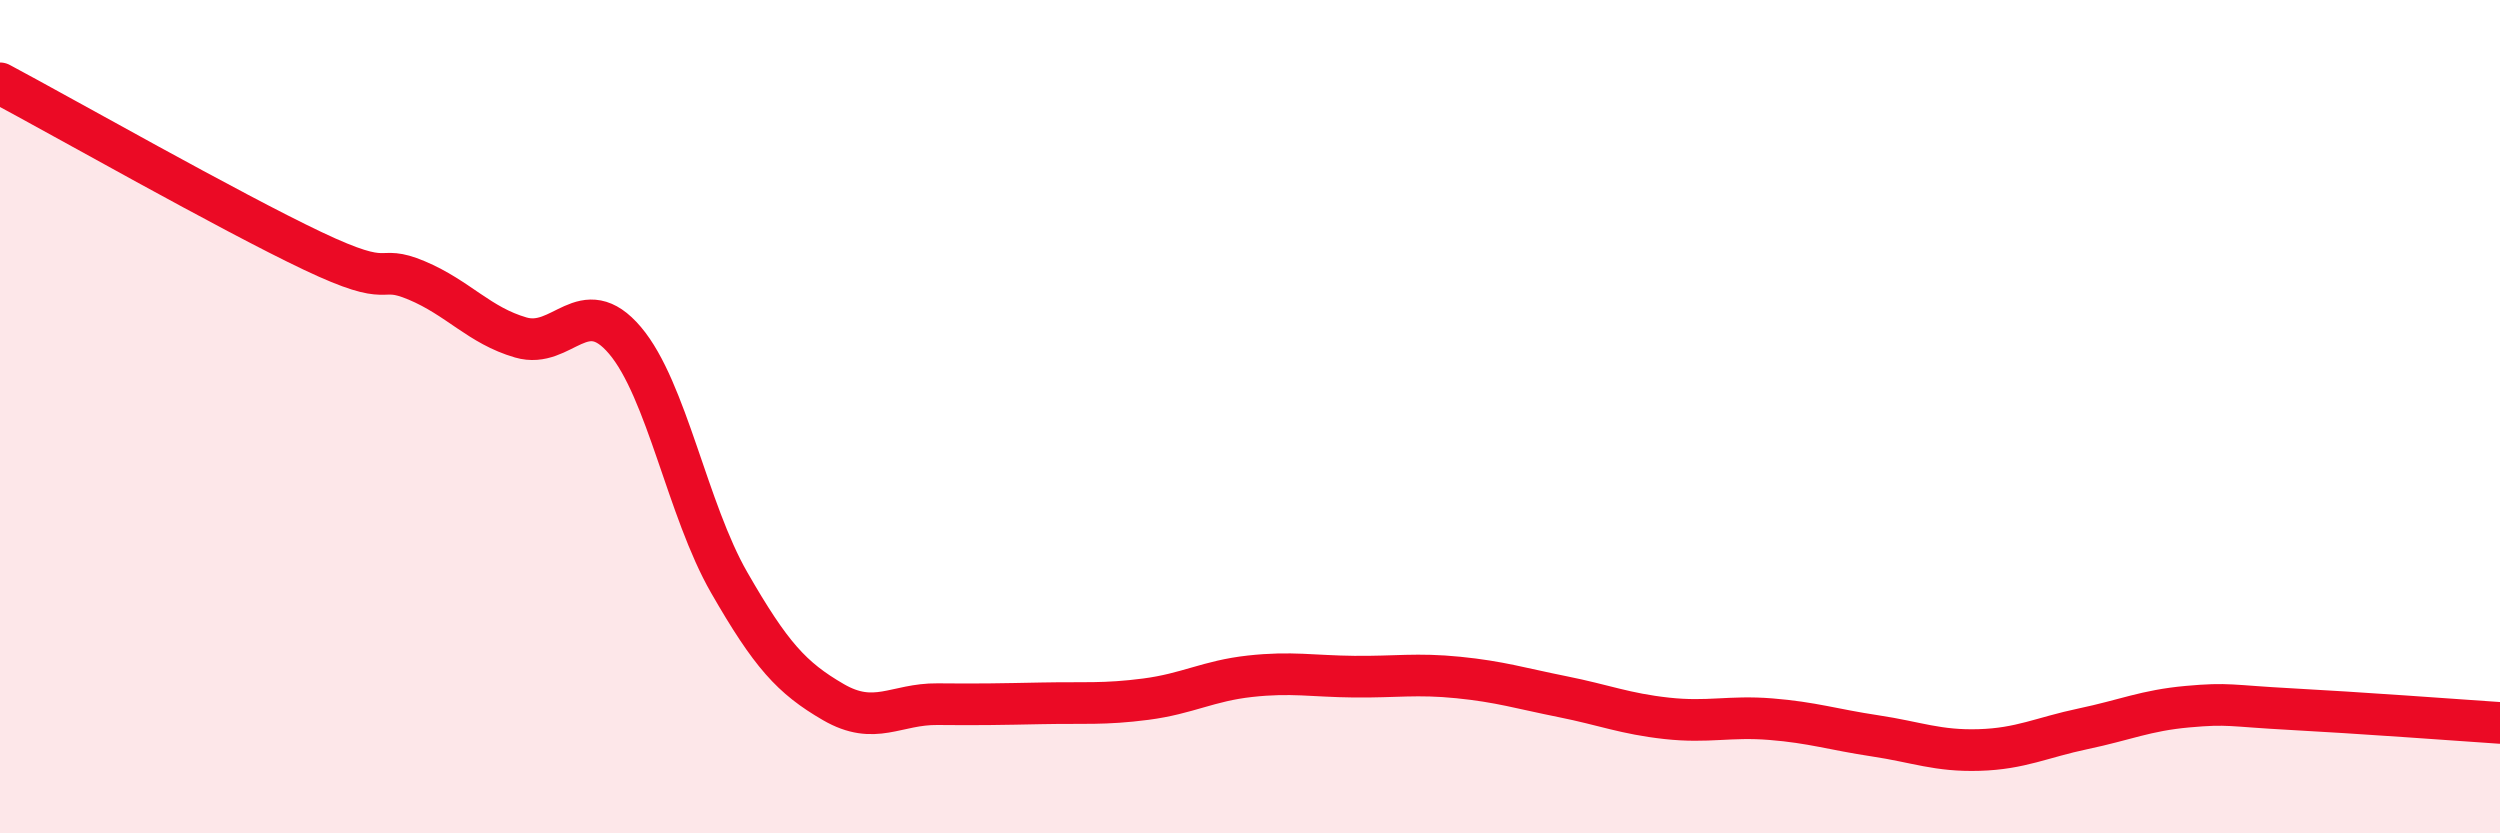 
    <svg width="60" height="20" viewBox="0 0 60 20" xmlns="http://www.w3.org/2000/svg">
      <path
        d="M 0,2 C 1.5,2.8 5.5,5.07 7.5,6.02 C 9.5,6.97 9,6.31 10,6.73 C 11,7.15 11.5,7.81 12.5,8.1 C 13.5,8.39 14,6.99 15,8.17 C 16,9.35 16.5,12.24 17.5,13.98 C 18.5,15.72 19,16.27 20,16.85 C 21,17.43 21.5,16.89 22.5,16.9 C 23.5,16.91 24,16.9 25,16.88 C 26,16.86 26.5,16.91 27.5,16.78 C 28.5,16.65 29,16.34 30,16.23 C 31,16.12 31.5,16.23 32.5,16.24 C 33.5,16.25 34,16.16 35,16.26 C 36,16.36 36.5,16.52 37.5,16.72 C 38.5,16.92 39,17.13 40,17.24 C 41,17.35 41.5,17.18 42.5,17.26 C 43.5,17.34 44,17.51 45,17.66 C 46,17.81 46.5,18.03 47.5,18 C 48.5,17.97 49,17.7 50,17.49 C 51,17.28 51.5,17.05 52.5,16.96 C 53.5,16.87 53.5,16.94 55,17.02 C 56.5,17.1 59,17.28 60,17.35L60 20L0 20Z"
        fill="#EB0A25"
        opacity="0.1"
        stroke-linecap="round"
        stroke-linejoin="round"
      />
      <path
        d="M 0,2 C 1.5,2.8 5.5,5.07 7.5,6.02 C 9.5,6.97 9,6.31 10,6.73 C 11,7.15 11.5,7.81 12.5,8.1 C 13.5,8.39 14,6.99 15,8.17 C 16,9.35 16.5,12.24 17.5,13.98 C 18.5,15.72 19,16.27 20,16.85 C 21,17.43 21.5,16.89 22.5,16.9 C 23.5,16.91 24,16.9 25,16.88 C 26,16.86 26.5,16.91 27.5,16.78 C 28.5,16.65 29,16.34 30,16.23 C 31,16.12 31.5,16.23 32.5,16.24 C 33.5,16.25 34,16.16 35,16.26 C 36,16.36 36.5,16.52 37.5,16.72 C 38.5,16.92 39,17.13 40,17.24 C 41,17.35 41.5,17.18 42.5,17.26 C 43.5,17.34 44,17.51 45,17.66 C 46,17.81 46.5,18.03 47.5,18 C 48.5,17.97 49,17.7 50,17.49 C 51,17.28 51.5,17.05 52.5,16.96 C 53.5,16.87 53.5,16.94 55,17.02 C 56.5,17.1 59,17.28 60,17.35"
        stroke="#EB0A25"
        stroke-width="1"
        fill="none"
        stroke-linecap="round"
        stroke-linejoin="round"
      />
    </svg>
  